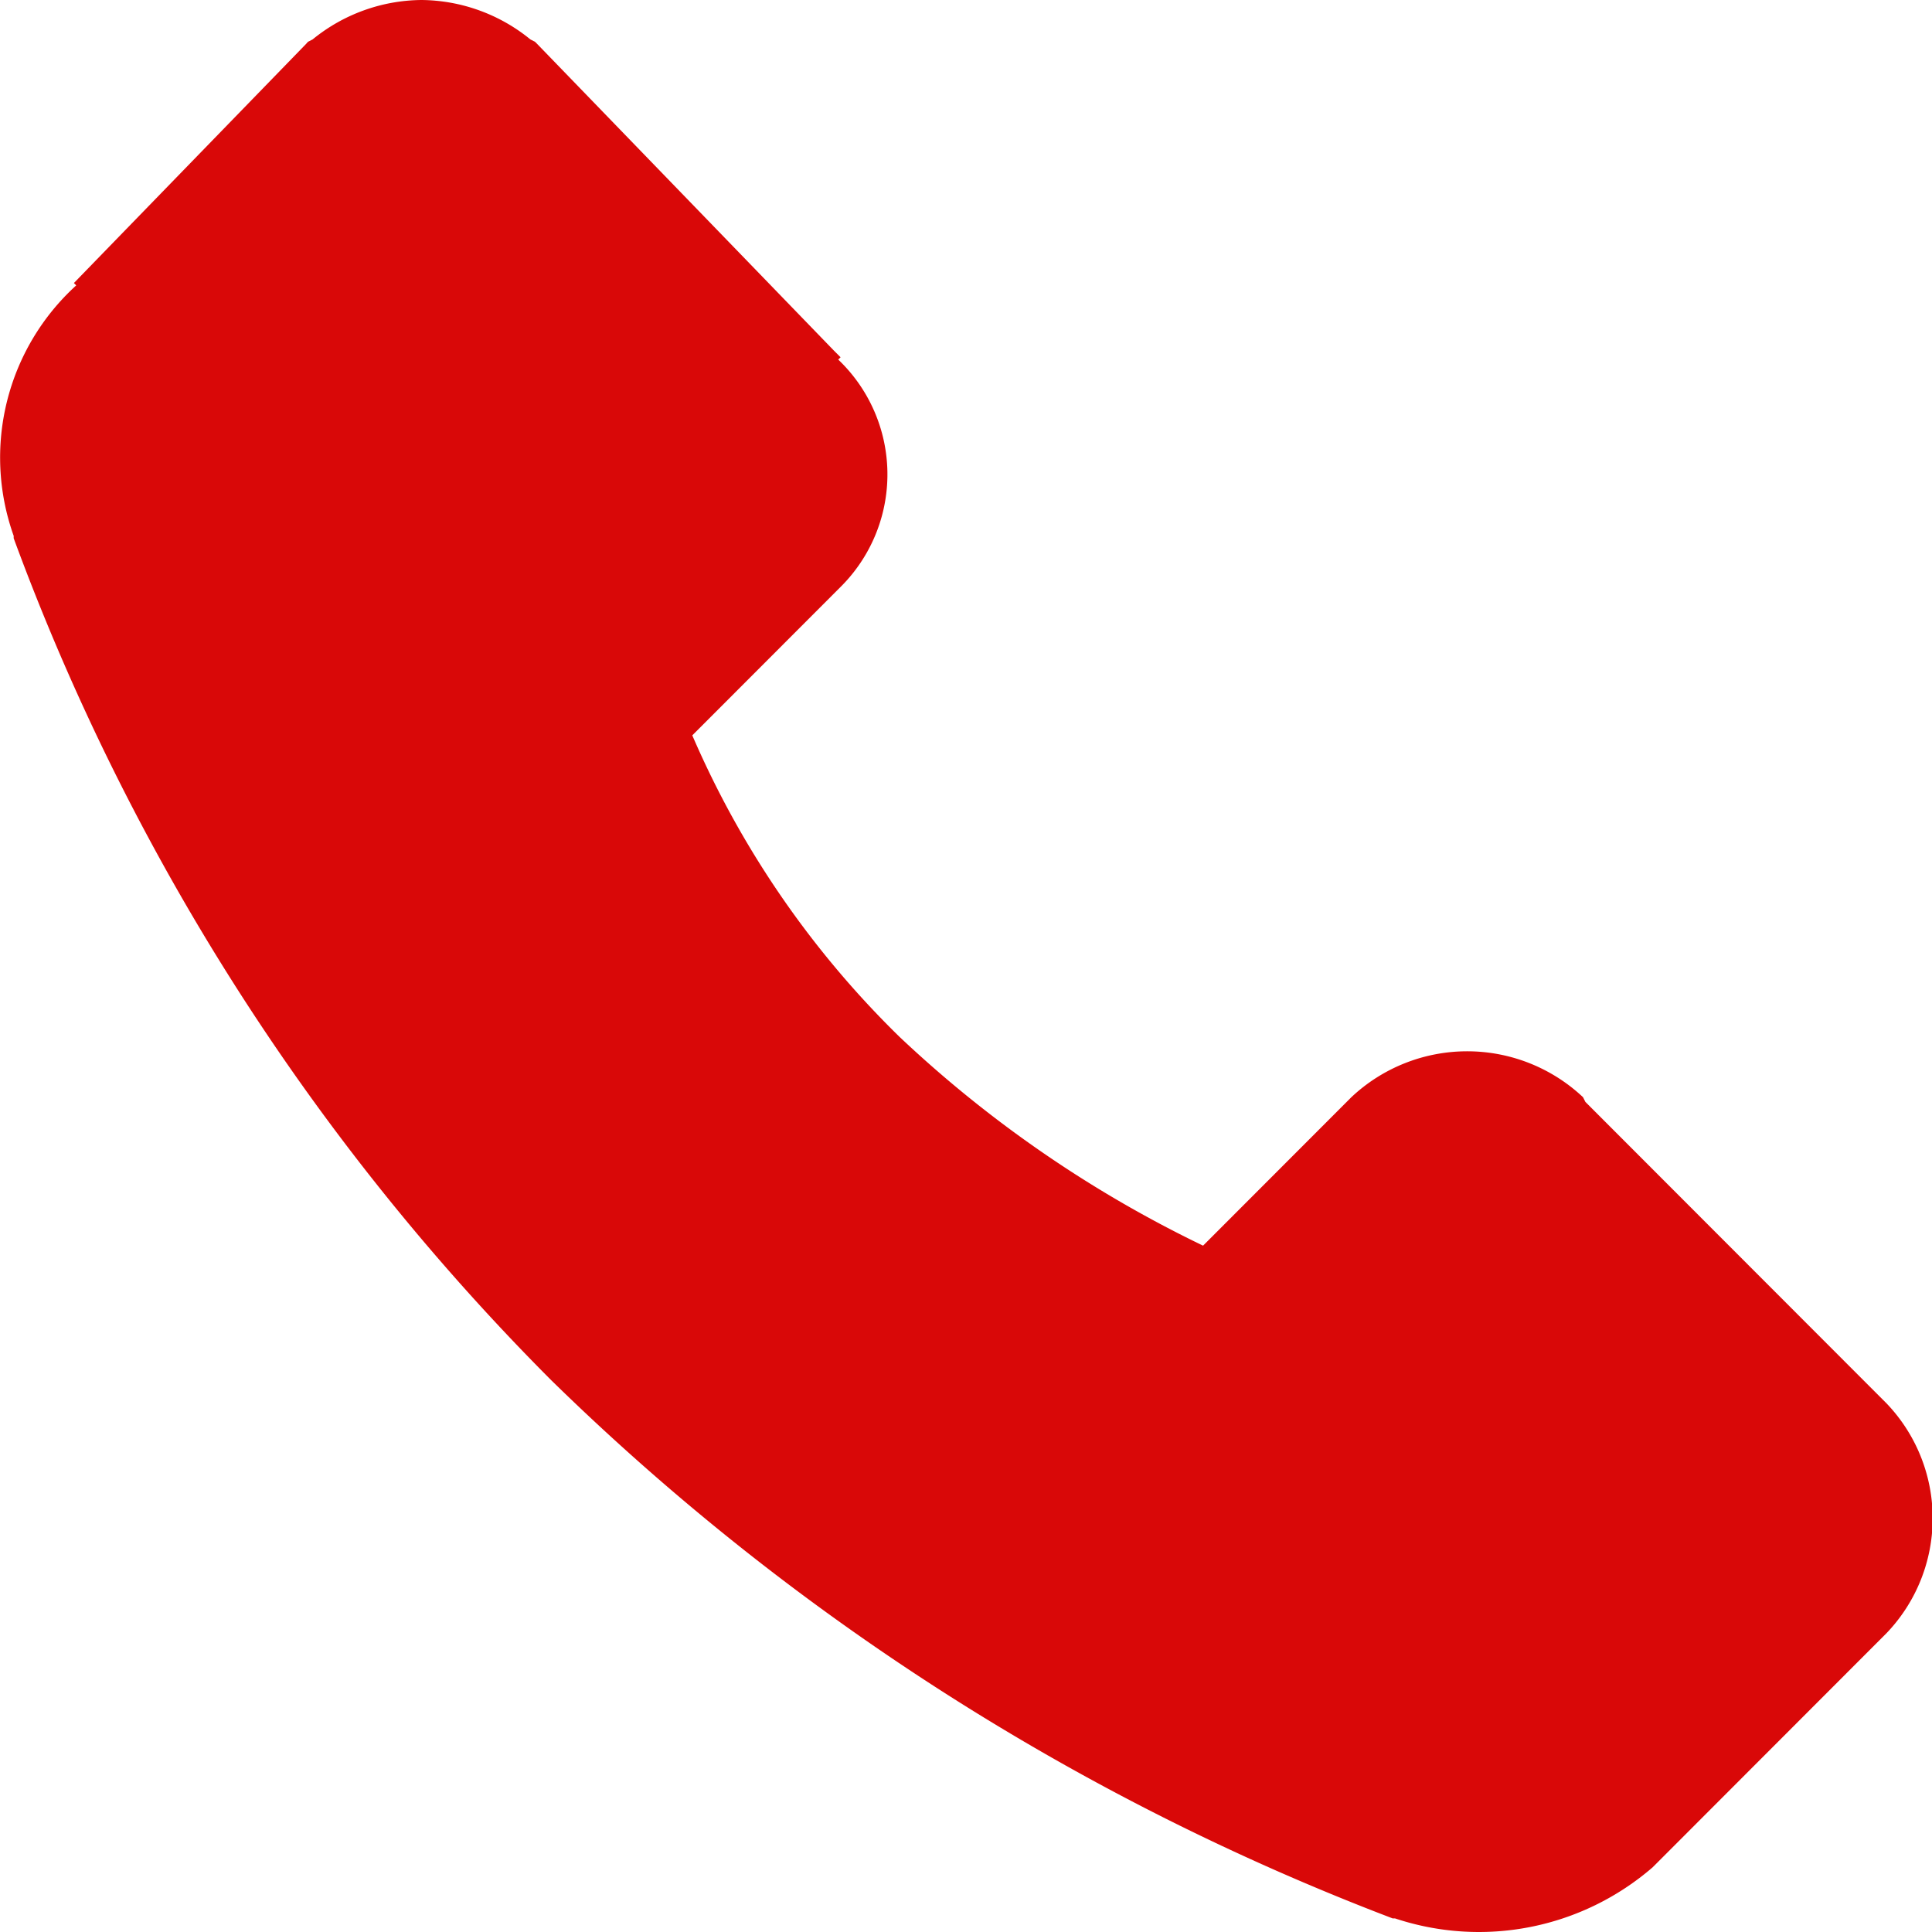 <svg xmlns="http://www.w3.org/2000/svg" width="24" height="24" viewBox="0 0 24 24"><defs><style>.a{fill:#d90808;}</style></defs><path class="a" d="M5.236,0A2.168,2.168,0,0,0,3.883.49L3.826.519,3.8.548.918,3.516l.029.029A2.892,2.892,0,0,0,.17,6.657c0,.007,0,.022,0,.029a28.96,28.96,0,0,0,6.678,10.46A30.416,30.416,0,0,0,17.3,23.831h.029a3.3,3.3,0,0,0,3.2-.634l2.907-2.91a2.064,2.064,0,0,0,0-2.853l-3.742-3.746-.029-.058a2.1,2.1,0,0,0-2.878,0l-1.842,1.844a14.9,14.9,0,0,1-3.771-2.594A11.72,11.72,0,0,1,8.6,9.135l1.842-1.844a1.97,1.97,0,0,0-.029-2.824l.029-.029-.086-.086L6.675.548,6.646.519,6.589.49A2.168,2.168,0,0,0,5.236,0Z"/></svg>